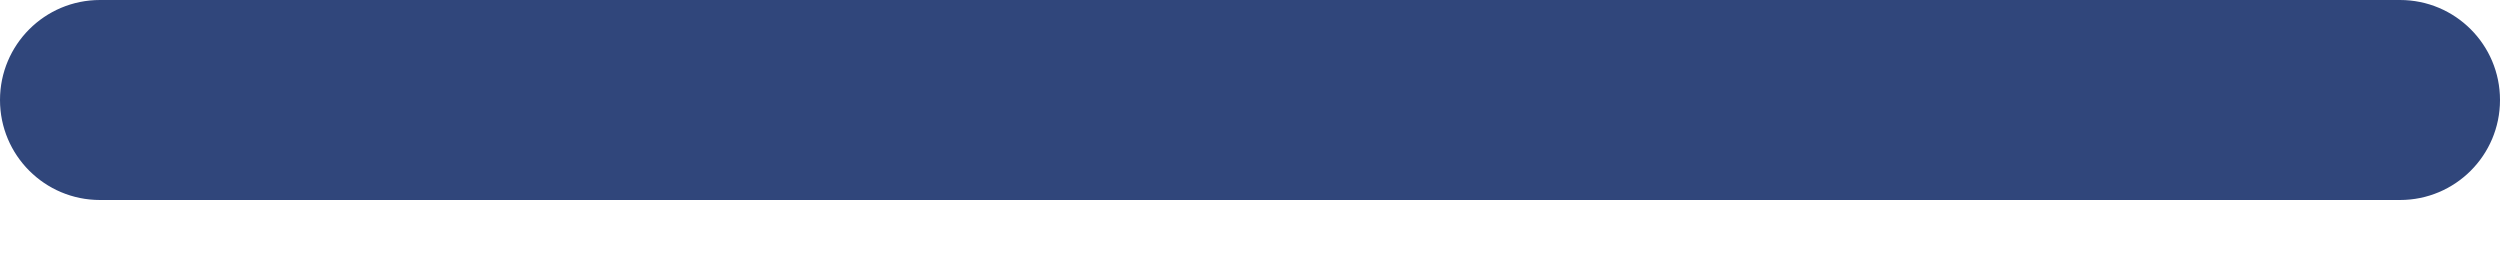 <svg width="28" height="3" viewBox="0 0 28 3" fill="none" xmlns="http://www.w3.org/2000/svg">
<path d="M14 0C13.381 0 12.88 1.28174e-05 12.88 1.28174e-05H1.12C0.501 1.28174e-05 0 0.501 0 1.12C0 1.739 0.501 2.24 1.12 2.24H12.88C13.72 2.24 13.381 2.24 14 2.24C14.619 2.24 14.629 2.24 14.28 2.24L15.12 2.24H26.88C27.499 2.24 28 1.739 28 1.12C28 0.501 27.499 1.28174e-05 26.88 1.28174e-05H15.12C15.12 1.28174e-05 14.619 0 14 0Z" fill="#30467B"/>
</svg>
